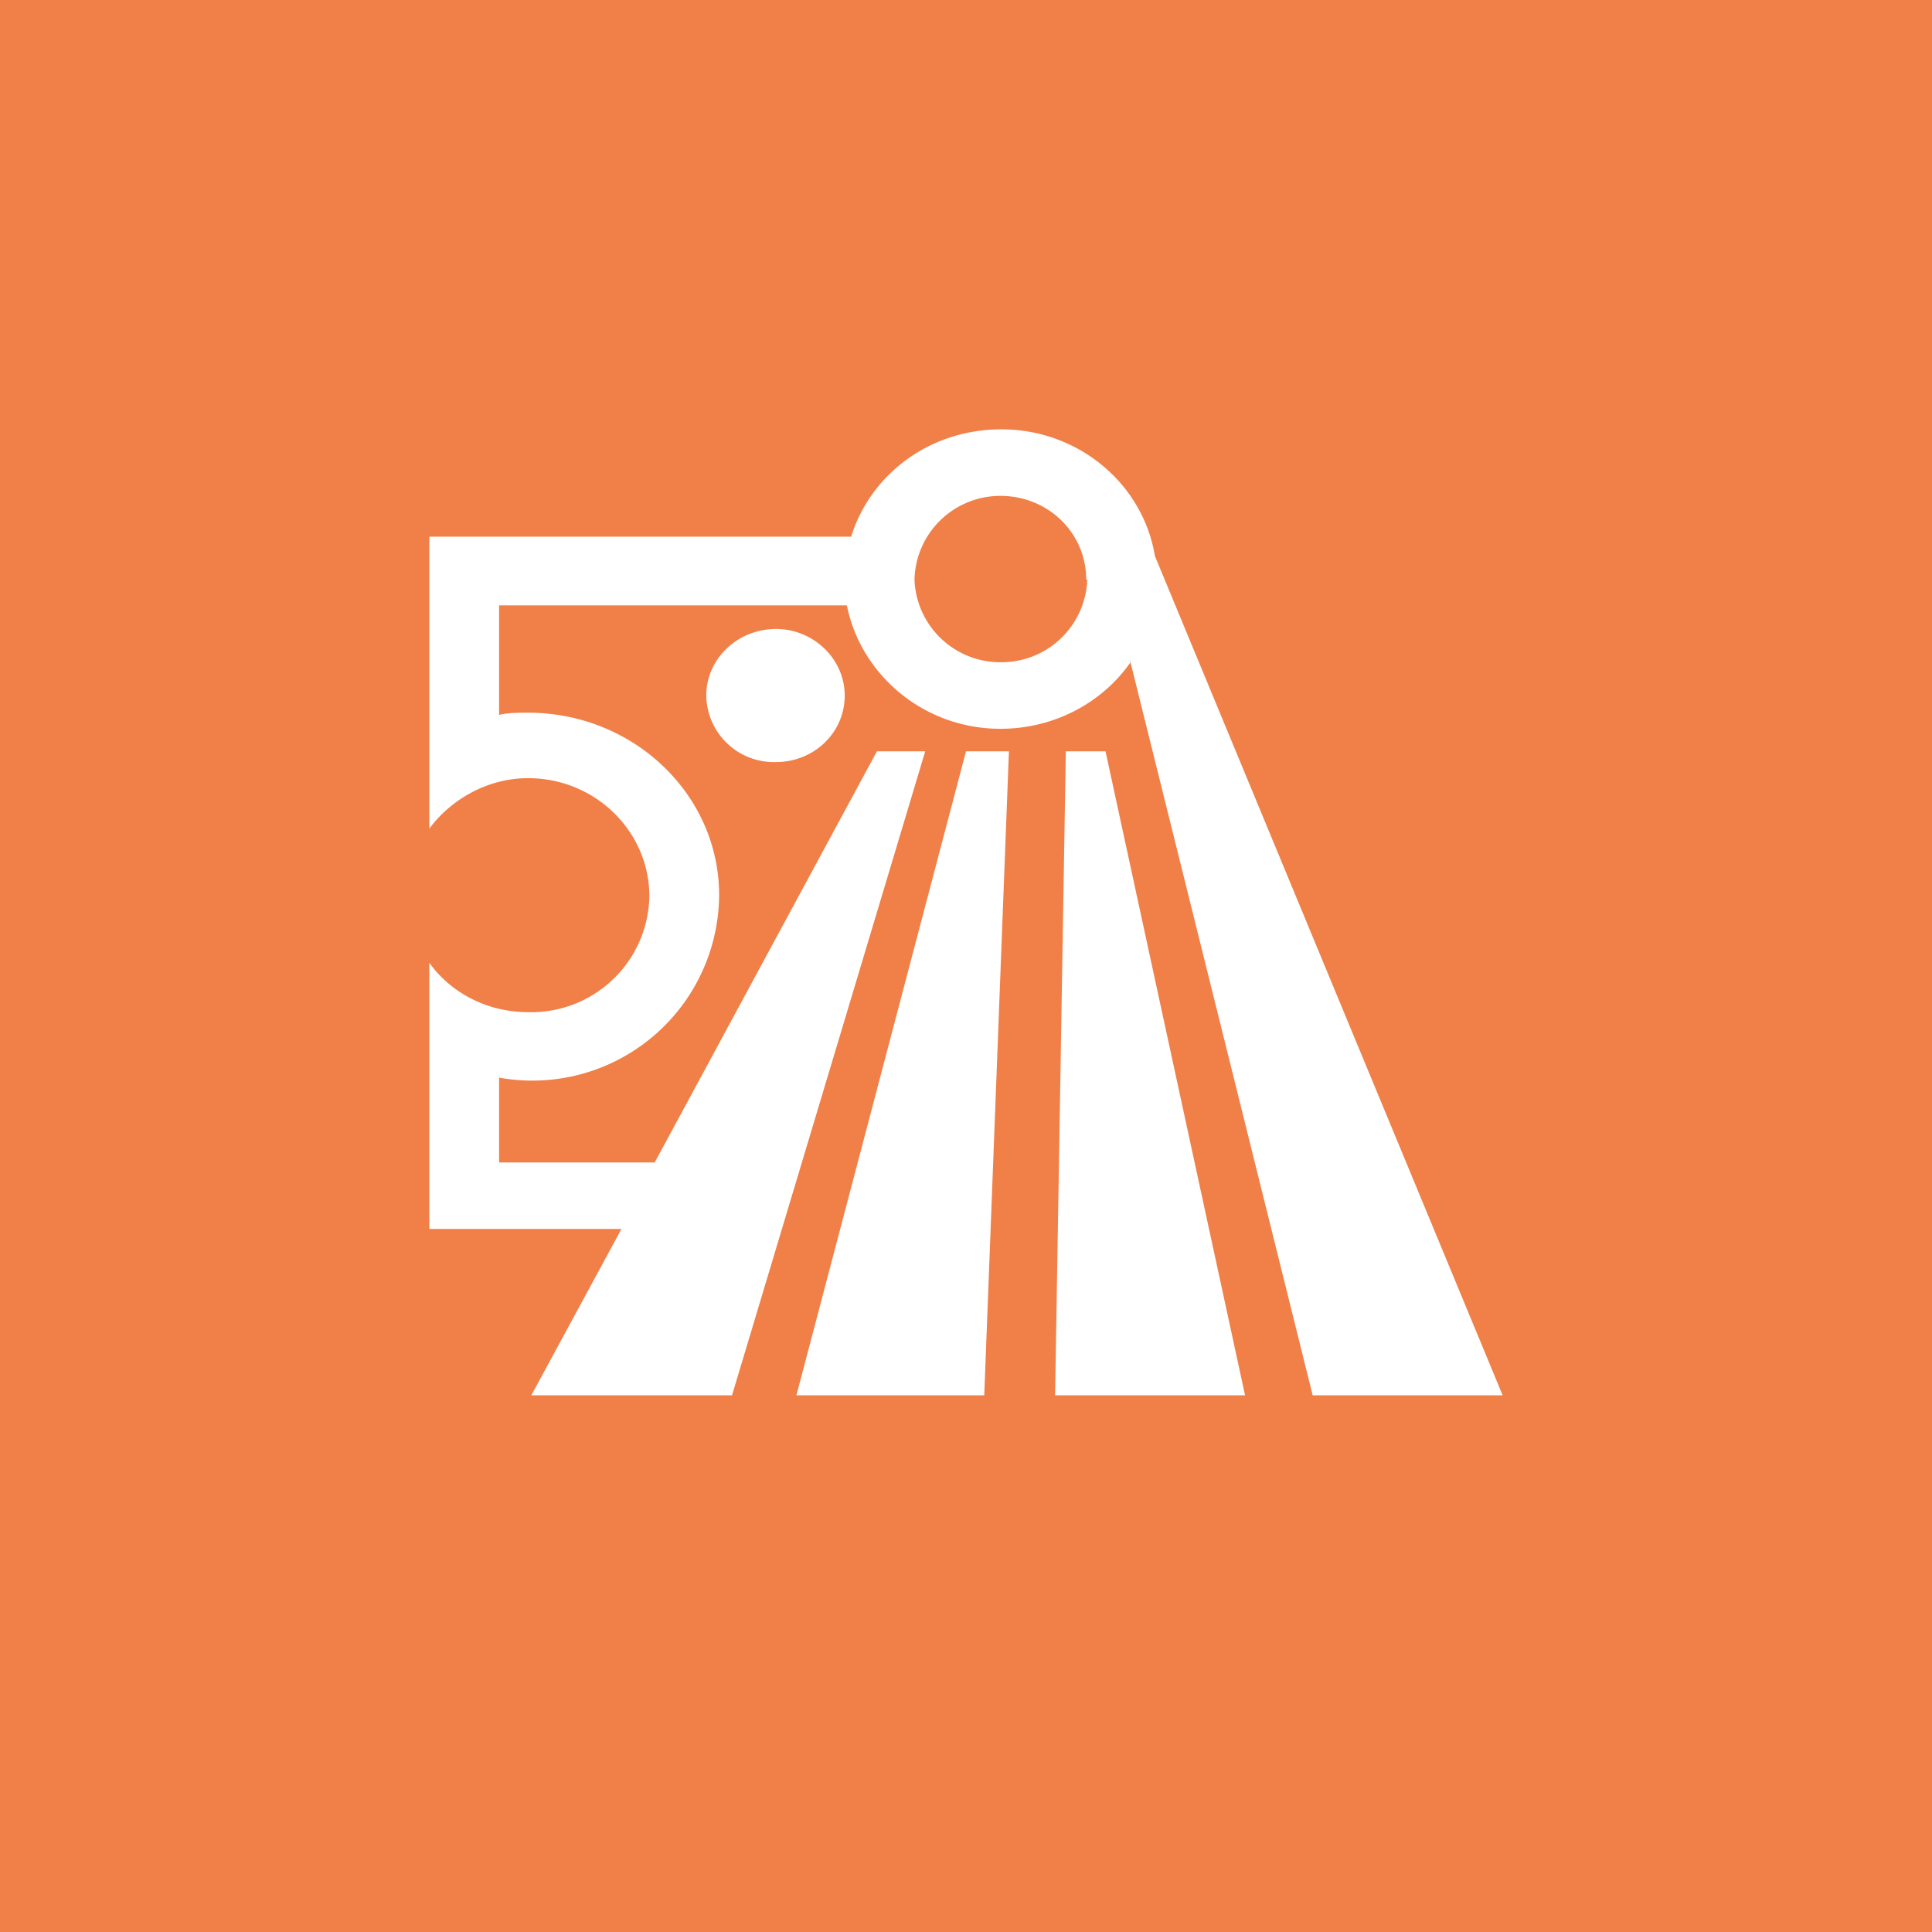 <!-- by TradingView --><svg xmlns="http://www.w3.org/2000/svg" width="18" height="18"><path fill="#F17F48" d="M0 0h18v18H0z"/><path fill-rule="evenodd" d="M10.54 6.16c-.26.38-.71.63-1.22.63-.71 0-1.3-.5-1.43-1.15H4.65v1.02c.09-.02.18-.02.27-.02.98 0 1.78.76 1.78 1.7a1.74 1.74 0 01-2.05 1.7v.79H6.1L8.17 7h.45l-1.8 6H4.95l.84-1.55H4V8.97c.2.28.54.46.92.46a1.1 1.1 0 001.13-1.08c0-.6-.5-1.1-1.13-1.1-.38 0-.72.2-.92.47V5h3.93c.18-.58.73-1 1.4-1 .72 0 1.32.51 1.43 1.18L14 13h-1.77l-1.7-6.84zm-.41-.76a.8.8 0 01-.8.77.8.8 0 01-.81-.77.8.8 0 01.8-.78c.45 0 .8.35.8.78zM7.87 6.48c0 .35-.29.62-.64.62a.63.63 0 01-.65-.62c0-.34.29-.62.65-.62.35 0 .64.28.64.62zM11.6 13l-1.3-6h-.37l-.1 6h1.77zM9 7l-1.58 6h1.75l.23-6H9z" fill="#fff"/></svg>